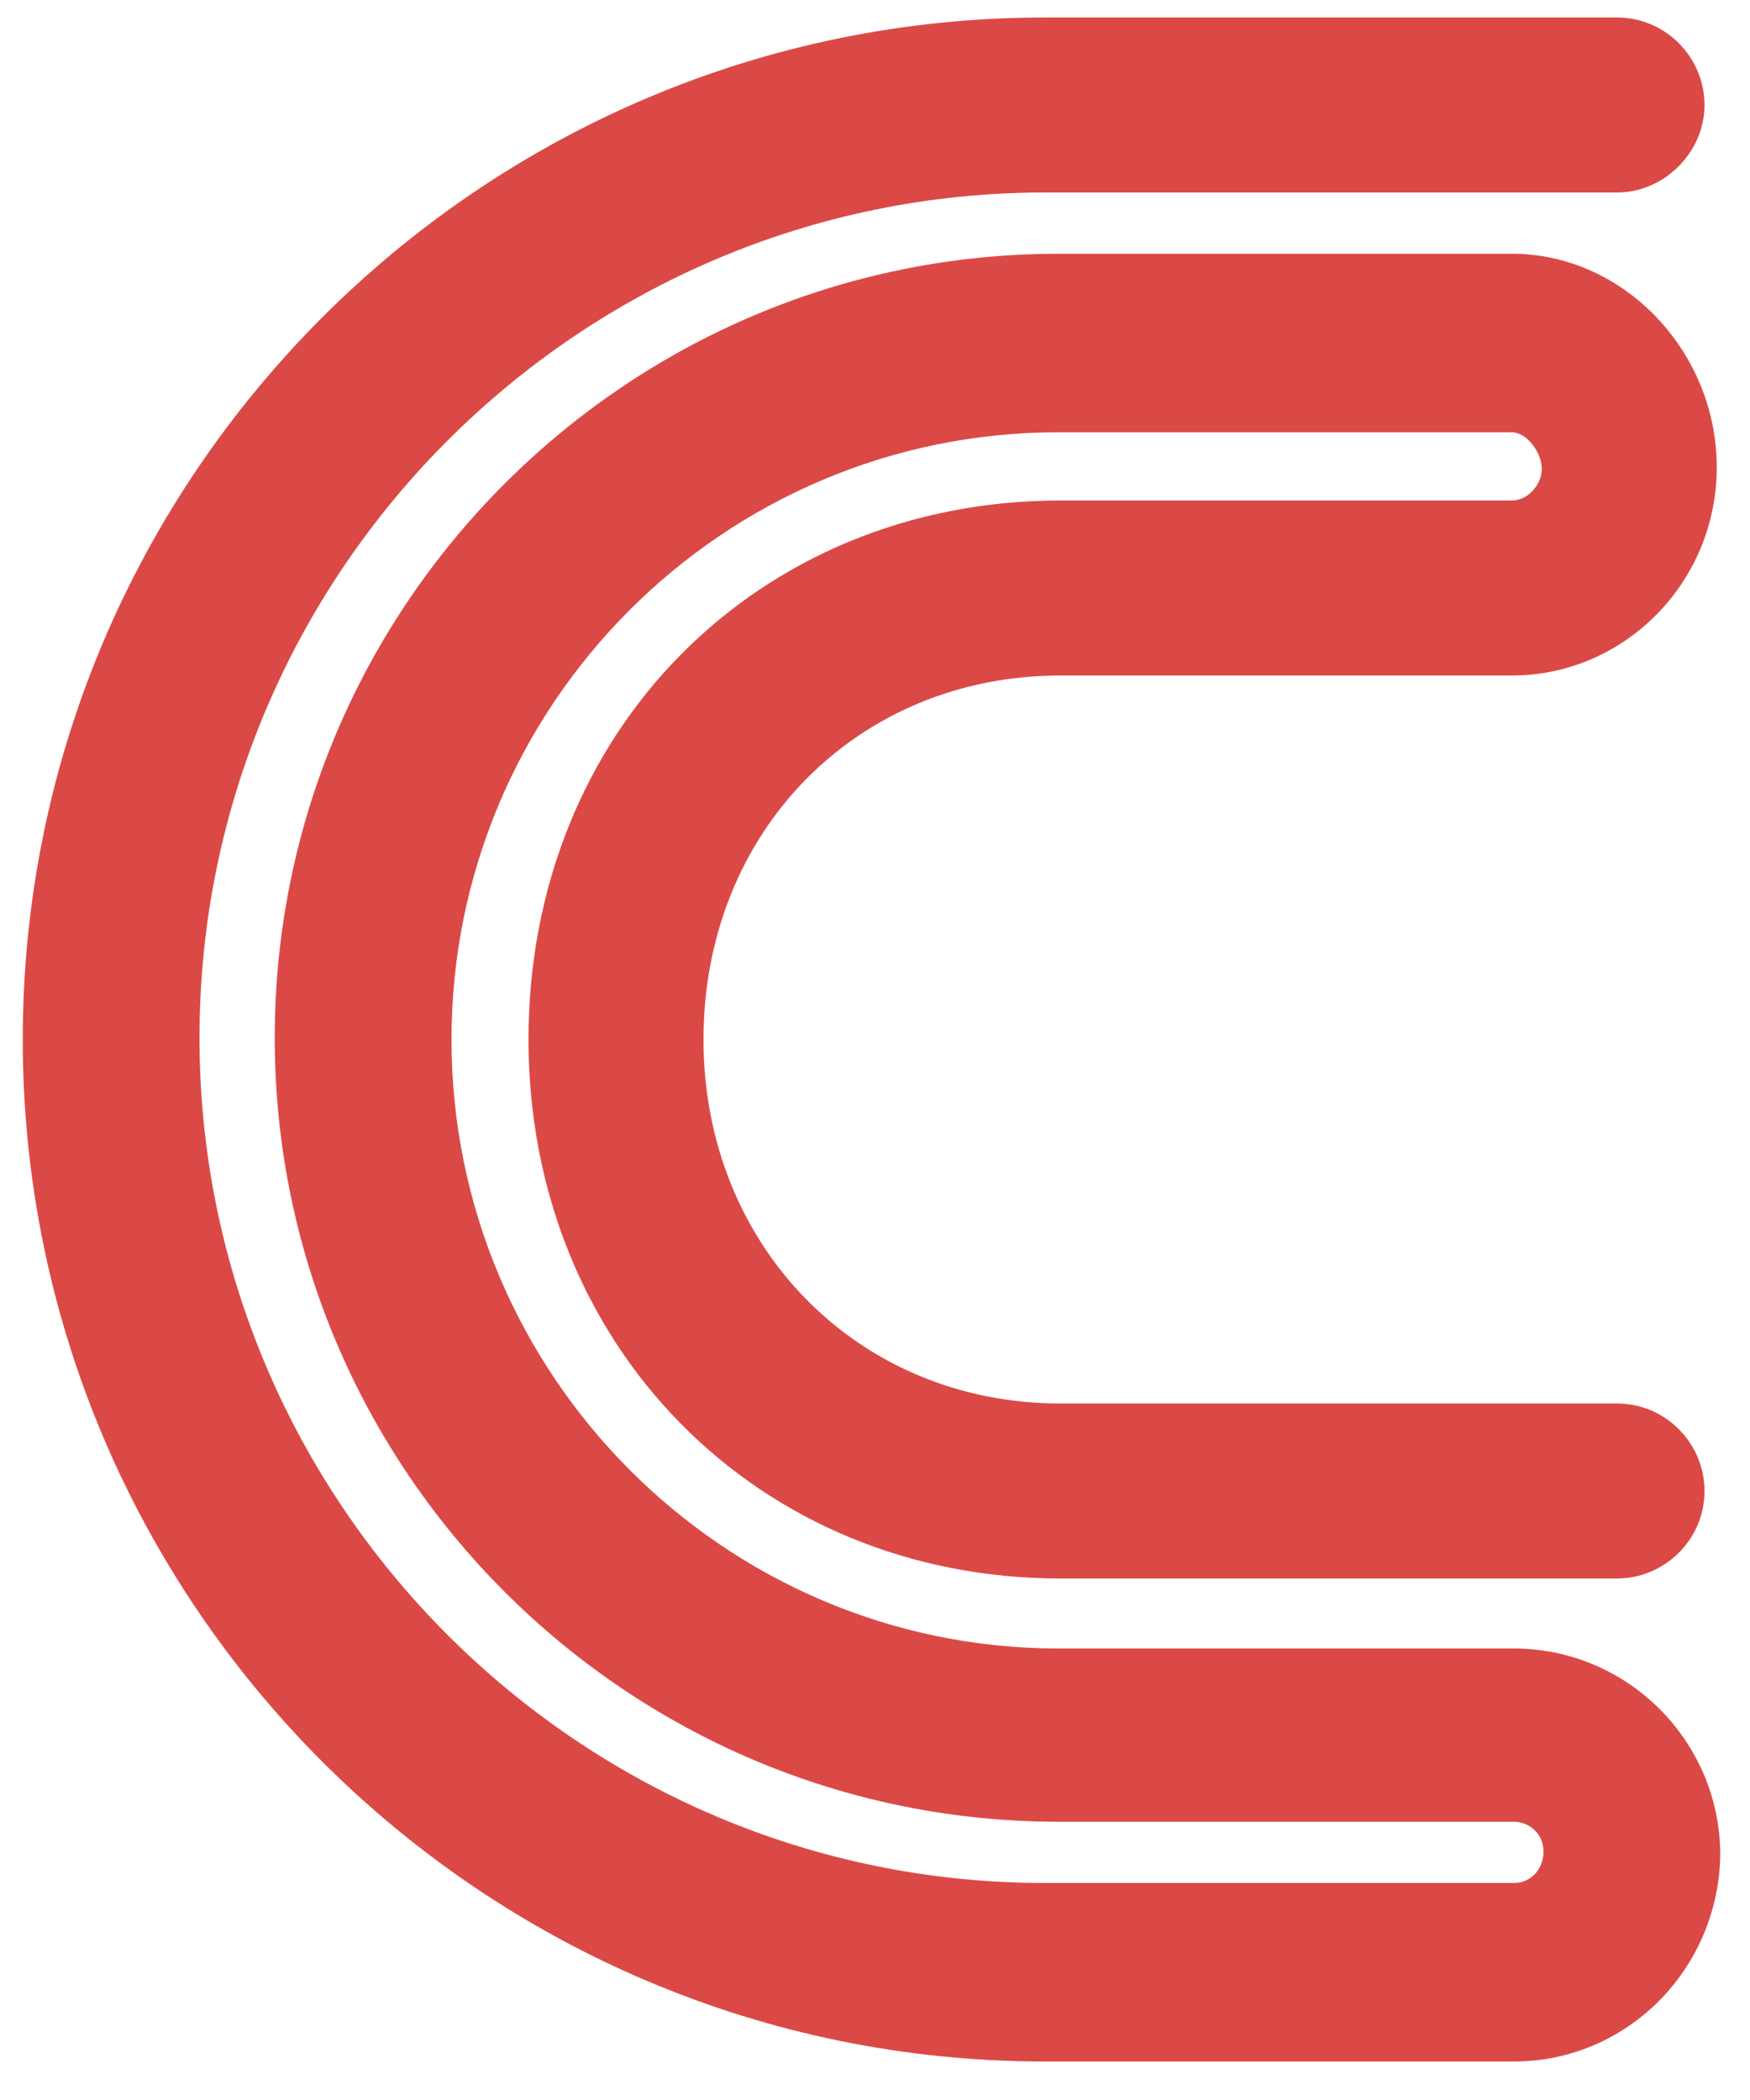 <?xml version="1.0" encoding="utf-8"?>
<!-- Generator: Adobe Illustrator 23.0.2, SVG Export Plug-In . SVG Version: 6.00 Build 0)  -->
<svg version="1.1" id="Layer_1" xmlns="http://www.w3.org/2000/svg" xmlns:xlink="http://www.w3.org/1999/xlink" x="0px" y="0px"
	 viewBox="0 0 100 120" style="enable-background:new 0 0 100 120;" xml:space="preserve">
<style type="text/css">
	.st0{fill:#DB4946;}
</style>
<g>
	<path class="st0" d="M86.5,117.8H59.7c-32.2,0-58.4-26.2-58.4-58.4C1.3,27.2,27.5,1,59.7,1h32.7c2.8,0,5,2.3,5,5s-2.3,5-5,5H59.7
		c-26.6,0-48.3,21.7-48.3,48.3c0,26.6,21.7,48.3,48.3,48.3h26.8c1,0,1.7-0.8,1.7-1.8c0-1-0.8-1.7-1.7-1.7H60.5
		c-24.7,0-44.8-20.1-44.8-44.8c0-24.7,20.1-44.8,44.8-44.8h25.9c6.4,0,11.7,5.6,11.7,12.2c0,6.6-5.3,11.9-11.7,11.9H60.6
		c-11.6,0-20.4,8.9-20.4,20.8c0,11.8,8.8,20.8,20.4,20.8h31.8c2.8,0,5,2.3,5,5c0,2.8-2.3,5-5,5H60.6c-17.3,0-30.4-13.3-30.4-30.8
		c0-17.6,13.1-30.8,30.4-30.8h25.8c0.9,0,1.7-0.9,1.7-1.8c0-1-0.9-2.1-1.7-2.1H60.5c-19.2,0-34.7,15.6-34.7,34.7
		c0,19.2,15.6,34.8,34.7,34.8h26c6.5,0,11.8,5.3,11.8,11.8C98.2,112.5,93,117.8,86.5,117.8L86.5,117.8L86.5,117.8L86.5,117.8z"/>
</g>
</svg>
